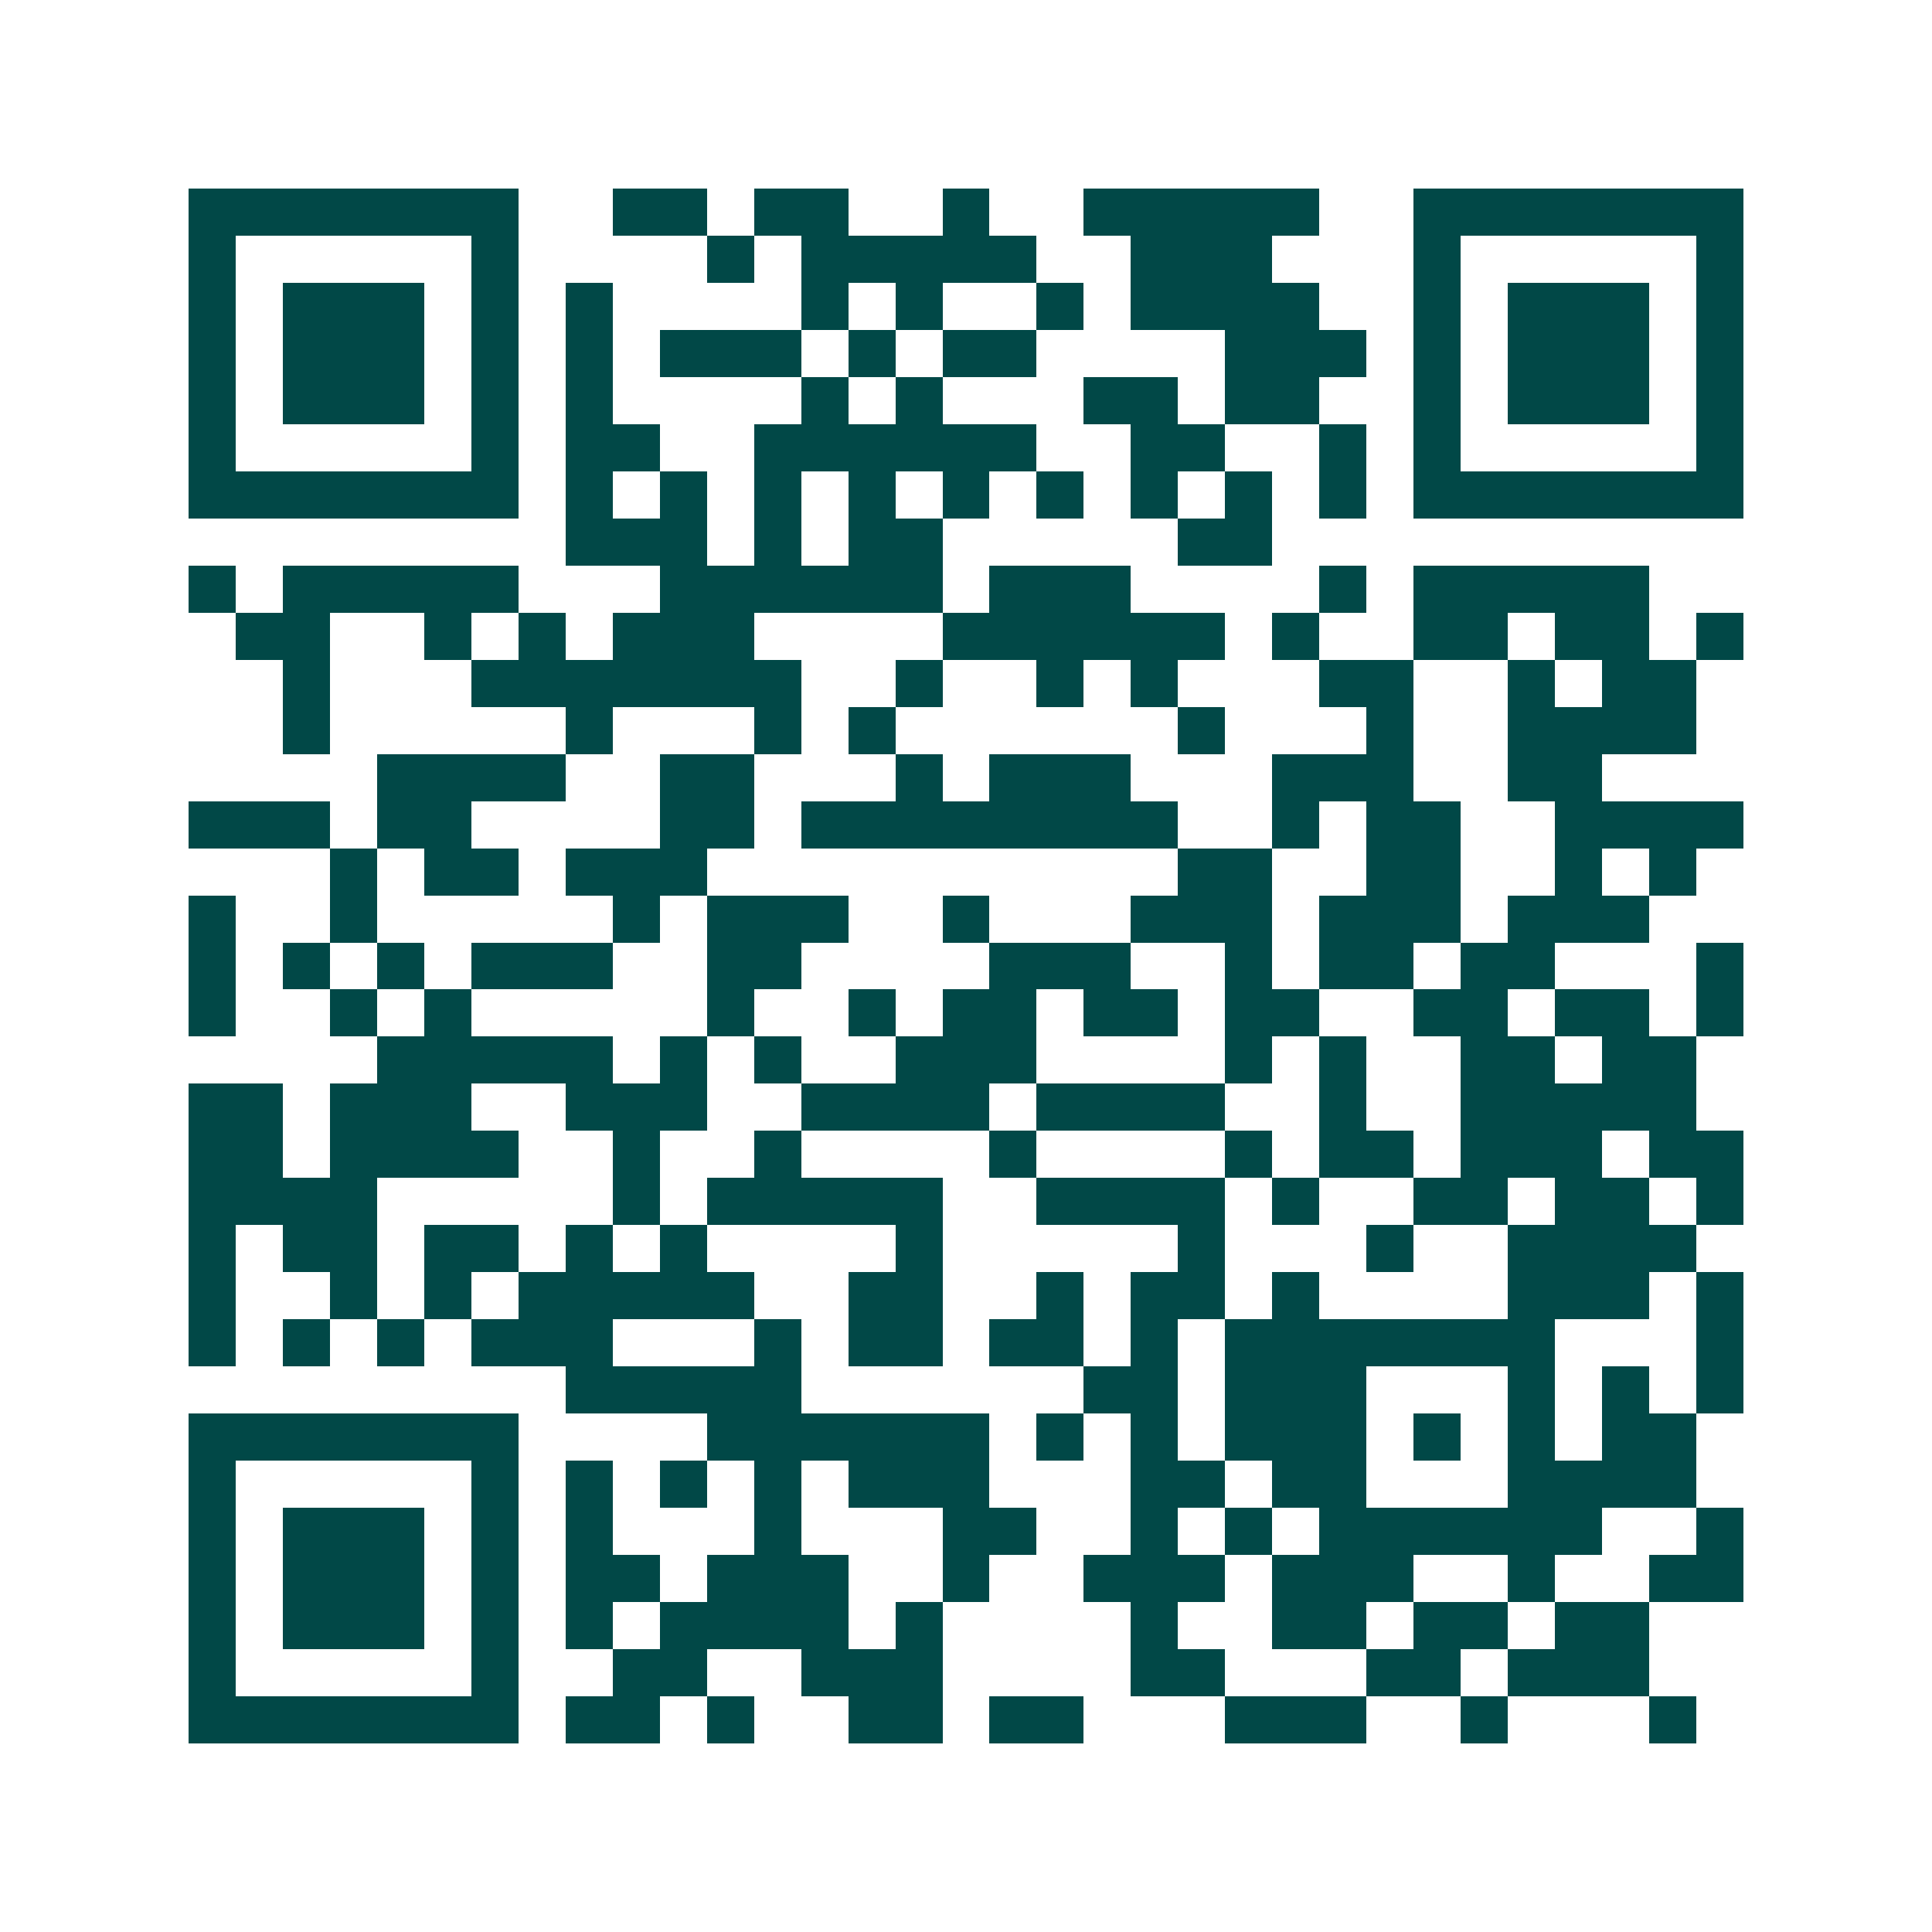 <svg xmlns="http://www.w3.org/2000/svg" width="200" height="200" viewBox="0 0 41 41" shape-rendering="crispEdges"><path fill="#ffffff" d="M0 0h41v41H0z"/><path stroke="#014847" d="M4 4.5h7m2 0h2m1 0h2m2 0h1m2 0h5m2 0h7M4 5.5h1m5 0h1m4 0h1m1 0h5m2 0h3m3 0h1m5 0h1M4 6.5h1m1 0h3m1 0h1m1 0h1m4 0h1m1 0h1m2 0h1m1 0h4m2 0h1m1 0h3m1 0h1M4 7.5h1m1 0h3m1 0h1m1 0h1m1 0h3m1 0h1m1 0h2m4 0h3m1 0h1m1 0h3m1 0h1M4 8.5h1m1 0h3m1 0h1m1 0h1m4 0h1m1 0h1m3 0h2m1 0h2m2 0h1m1 0h3m1 0h1M4 9.5h1m5 0h1m1 0h2m2 0h6m2 0h2m2 0h1m1 0h1m5 0h1M4 10.5h7m1 0h1m1 0h1m1 0h1m1 0h1m1 0h1m1 0h1m1 0h1m1 0h1m1 0h1m1 0h7M12 11.5h3m1 0h1m1 0h2m5 0h2M4 12.5h1m1 0h5m3 0h6m1 0h3m4 0h1m1 0h5M5 13.5h2m2 0h1m1 0h1m1 0h3m4 0h6m1 0h1m2 0h2m1 0h2m1 0h1M6 14.5h1m3 0h7m2 0h1m2 0h1m1 0h1m3 0h2m2 0h1m1 0h2M6 15.5h1m5 0h1m3 0h1m1 0h1m6 0h1m3 0h1m2 0h4M8 16.5h4m2 0h2m3 0h1m1 0h3m3 0h3m2 0h2M4 17.5h3m1 0h2m4 0h2m1 0h8m2 0h1m1 0h2m2 0h4M7 18.5h1m1 0h2m1 0h3m10 0h2m2 0h2m2 0h1m1 0h1M4 19.5h1m2 0h1m5 0h1m1 0h3m2 0h1m3 0h3m1 0h3m1 0h3M4 20.5h1m1 0h1m1 0h1m1 0h3m2 0h2m4 0h3m2 0h1m1 0h2m1 0h2m3 0h1M4 21.5h1m2 0h1m1 0h1m5 0h1m2 0h1m1 0h2m1 0h2m1 0h2m2 0h2m1 0h2m1 0h1M8 22.5h5m1 0h1m1 0h1m2 0h3m4 0h1m1 0h1m2 0h2m1 0h2M4 23.5h2m1 0h3m2 0h3m2 0h4m1 0h4m2 0h1m2 0h5M4 24.5h2m1 0h4m2 0h1m2 0h1m4 0h1m4 0h1m1 0h2m1 0h3m1 0h2M4 25.5h4m5 0h1m1 0h5m2 0h4m1 0h1m2 0h2m1 0h2m1 0h1M4 26.5h1m1 0h2m1 0h2m1 0h1m1 0h1m4 0h1m5 0h1m3 0h1m2 0h4M4 27.5h1m2 0h1m1 0h1m1 0h5m2 0h2m2 0h1m1 0h2m1 0h1m4 0h3m1 0h1M4 28.5h1m1 0h1m1 0h1m1 0h3m3 0h1m1 0h2m1 0h2m1 0h1m1 0h7m3 0h1M12 29.5h5m6 0h2m1 0h3m3 0h1m1 0h1m1 0h1M4 30.5h7m4 0h6m1 0h1m1 0h1m1 0h3m1 0h1m1 0h1m1 0h2M4 31.5h1m5 0h1m1 0h1m1 0h1m1 0h1m1 0h3m3 0h2m1 0h2m3 0h4M4 32.5h1m1 0h3m1 0h1m1 0h1m3 0h1m3 0h2m2 0h1m1 0h1m1 0h6m2 0h1M4 33.5h1m1 0h3m1 0h1m1 0h2m1 0h3m2 0h1m2 0h3m1 0h3m2 0h1m2 0h2M4 34.5h1m1 0h3m1 0h1m1 0h1m1 0h4m1 0h1m4 0h1m2 0h2m1 0h2m1 0h2M4 35.5h1m5 0h1m2 0h2m2 0h3m4 0h2m3 0h2m1 0h3M4 36.5h7m1 0h2m1 0h1m2 0h2m1 0h2m3 0h3m2 0h1m3 0h1"/></svg>
